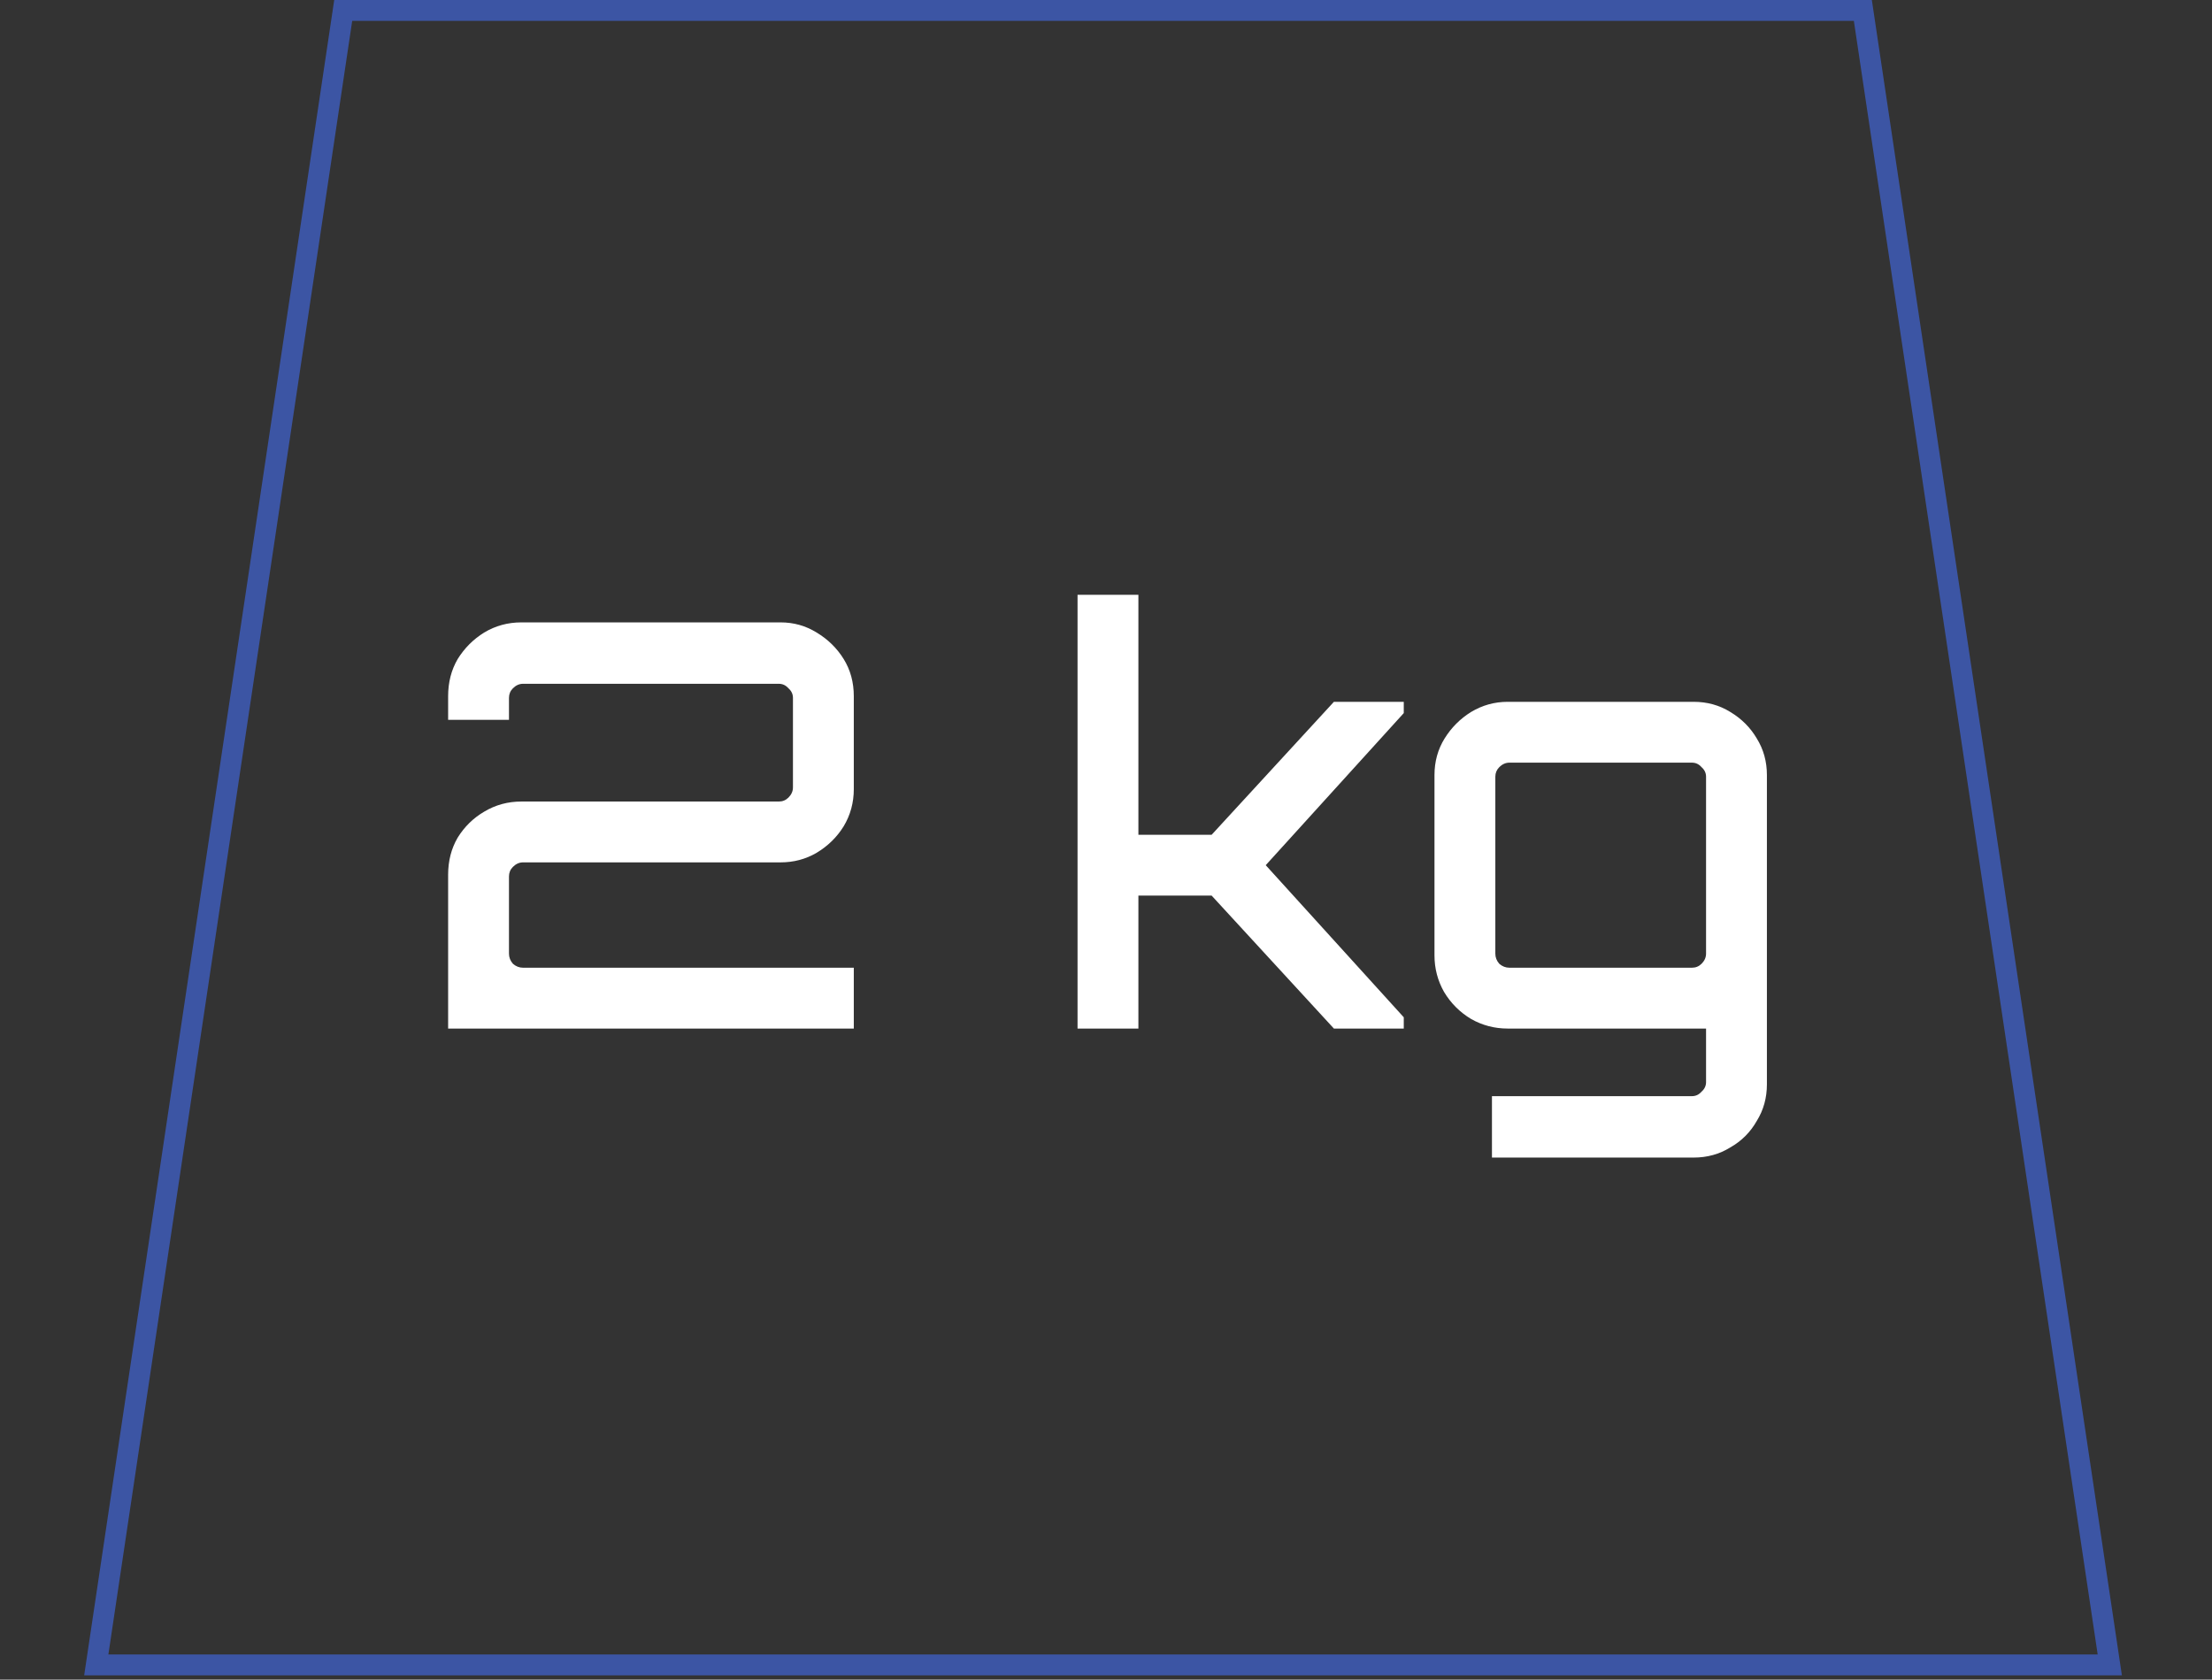 <?xml version="1.0" encoding="UTF-8"?> <svg xmlns="http://www.w3.org/2000/svg" width="212" height="161" viewBox="0 0 212 161" fill="none"><rect x="0" y="0" width="212" height="161" fill="#333333" stroke="none"/><path d="M202.204 159.59H9.227L32.894 1H178.537L202.204 159.59Z" stroke="#3C55A4" stroke-width="2" stroke-miterlimit="13.33"></path><path d="M42.949 98.592V83.85C42.949 82.518 43.255 81.33 43.867 80.286C44.515 79.242 45.361 78.414 46.405 77.802C47.485 77.154 48.673 76.83 49.969 76.83H74.647C75.007 76.83 75.313 76.704 75.565 76.452C75.853 76.164 75.997 75.84 75.997 75.48V66.894C75.997 66.534 75.853 66.228 75.565 65.976C75.313 65.688 75.007 65.544 74.647 65.544H50.131C49.771 65.544 49.447 65.688 49.159 65.976C48.907 66.228 48.781 66.534 48.781 66.894V69H42.949V66.732C42.949 65.4 43.255 64.212 43.867 63.168C44.515 62.124 45.361 61.278 46.405 60.63C47.485 59.982 48.673 59.658 49.969 59.658H74.809C76.069 59.658 77.221 59.982 78.265 60.63C79.345 61.278 80.209 62.124 80.857 63.168C81.505 64.212 81.829 65.4 81.829 66.732V75.642C81.829 76.938 81.505 78.126 80.857 79.206C80.209 80.25 79.345 81.096 78.265 81.744C77.221 82.356 76.069 82.662 74.809 82.662H50.131C49.771 82.662 49.447 82.806 49.159 83.094C48.907 83.346 48.781 83.652 48.781 84.012V91.41C48.781 91.77 48.907 92.094 49.159 92.382C49.447 92.634 49.771 92.76 50.131 92.76H81.829V98.592H42.949ZM103.273 98.592V57.012H109.105V80.016H116.125L127.843 67.272H134.539V68.352L121.309 82.932L134.539 97.512V98.592H127.843L116.125 85.848H109.105V98.592H103.273ZM142.99 110.958V105.072H162.16C162.52 105.072 162.826 104.928 163.078 104.64C163.366 104.388 163.51 104.082 163.51 103.722V98.592H144.502C143.242 98.592 142.072 98.286 140.992 97.674C139.912 97.026 139.048 96.162 138.4 95.082C137.788 94.002 137.482 92.832 137.482 91.572V74.292C137.482 72.996 137.806 71.826 138.454 70.782C139.102 69.738 139.948 68.892 140.992 68.244C142.072 67.596 143.242 67.272 144.502 67.272H162.322C163.618 67.272 164.788 67.596 165.832 68.244C166.912 68.892 167.758 69.738 168.37 70.782C169.018 71.826 169.342 72.996 169.342 74.292V103.938C169.342 105.234 169.018 106.404 168.37 107.448C167.758 108.528 166.912 109.374 165.832 109.986C164.788 110.634 163.618 110.958 162.322 110.958H142.99ZM144.664 92.76H162.16C162.52 92.76 162.826 92.634 163.078 92.382C163.366 92.094 163.51 91.77 163.51 91.41V74.454C163.51 74.094 163.366 73.788 163.078 73.536C162.826 73.248 162.52 73.104 162.16 73.104H144.664C144.304 73.104 143.98 73.248 143.692 73.536C143.44 73.788 143.314 74.094 143.314 74.454V91.41C143.314 91.77 143.44 92.094 143.692 92.382C143.98 92.634 144.304 92.76 144.664 92.76Z" fill="white"></path></svg> 